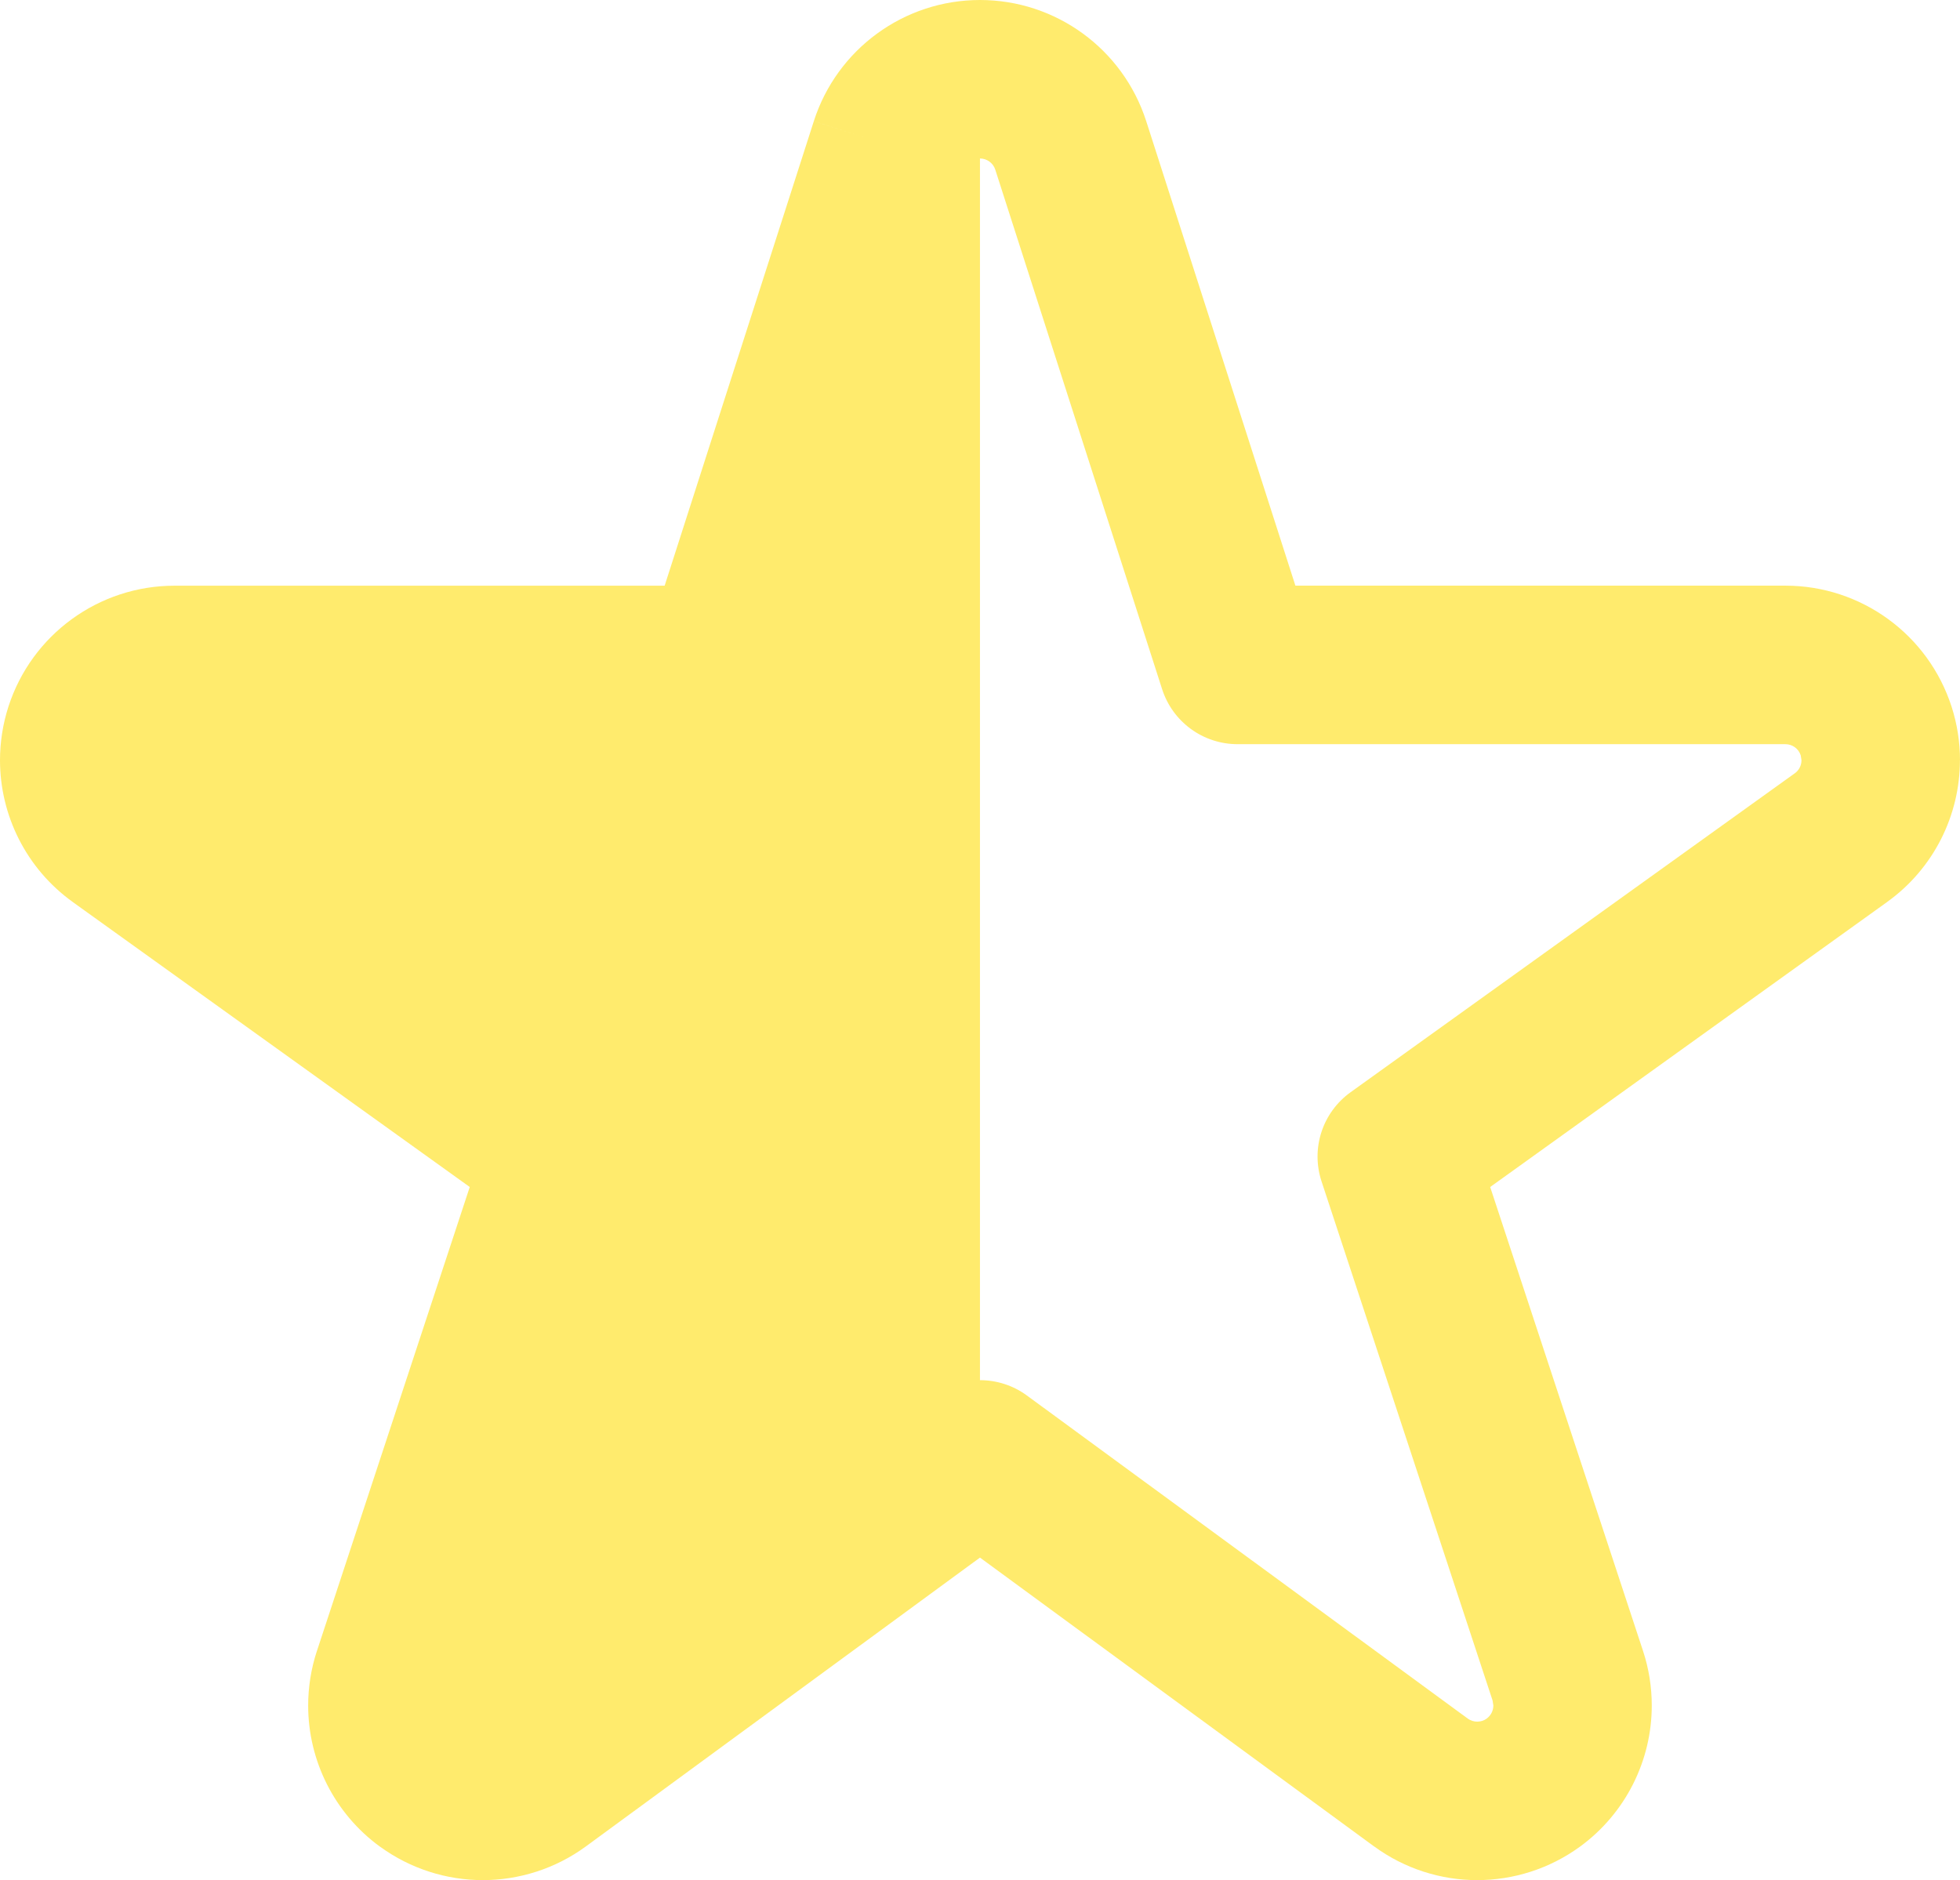 <svg viewBox="0 0 512 491.14" xmlns="http://www.w3.org/2000/svg" data-name="レイヤー 2" id="_レイヤー_2">
  <defs>
    <style>
      .cls-1 {
        fill: #ffeb6d;
        stroke-width: 0px;
      }
    </style>
  </defs>
  <g data-name="2" id="_2">
    <path d="M512,198.58c0-4.65-.72-9.37-2.19-13.95h0c-6.08-18.86-23.6-31.63-43.4-31.64h-128.02l-38.97-121.34C293.35,12.8,275.82,0,256,0c-19.83,0-37.35,12.8-43.41,31.65l14.15,4.55h0s-14.15-4.54-14.15-4.54l-38.97,121.34H45.6c-19.8,0-37.33,12.77-43.41,31.62h0C.72,189.21,0,193.93,0,198.58c0,14.41,6.85,28.32,19.02,37.06h-.01s103.7,74.44,103.7,74.44l-39.92,121.19v-.02c-1.54,4.69-2.29,9.52-2.29,14.29,0,14.32,6.78,28.14,18.78,36.88h.02c7.98,5.8,17.42,8.72,26.8,8.72,9.44,0,18.94-2.94,26.94-8.8h0s102.95-75.45,102.95-75.45l102.94,75.44h.02c7.99,5.86,17.49,8.82,26.93,8.81,9.37,0,18.83-2.91,26.8-8.71h.01c12.01-8.76,18.8-22.58,18.79-36.9,0-4.76-.74-9.58-2.28-14.26l-39.93-121.19,103.69-74.45h-.01c12.16-8.72,19.03-22.64,19.03-37.04ZM468.85,202h0l-116.04,83.32c-7.36,5.29-10.42,14.69-7.59,23.29l44.68,135.61.2,1.31c0,1.32-.62,2.6-1.75,3.42h.02c-.76.54-1.57.78-2.47.79-.9,0-1.74-.26-2.51-.81h.01s-115.17-84.4-115.17-84.4c-3.63-2.66-7.94-3.99-12.24-3.99V41.4s0,0,0,0c1.81,0,3.45,1.18,4,2.92l43.58,135.7c2.75,8.57,10.71,14.38,19.71,14.38h143.11c1.81,0,3.45,1.17,4,2.92l.2,1.27c0,1.34-.63,2.62-1.75,3.42Z" class="cls-1"></path>
  </g>
</svg>
